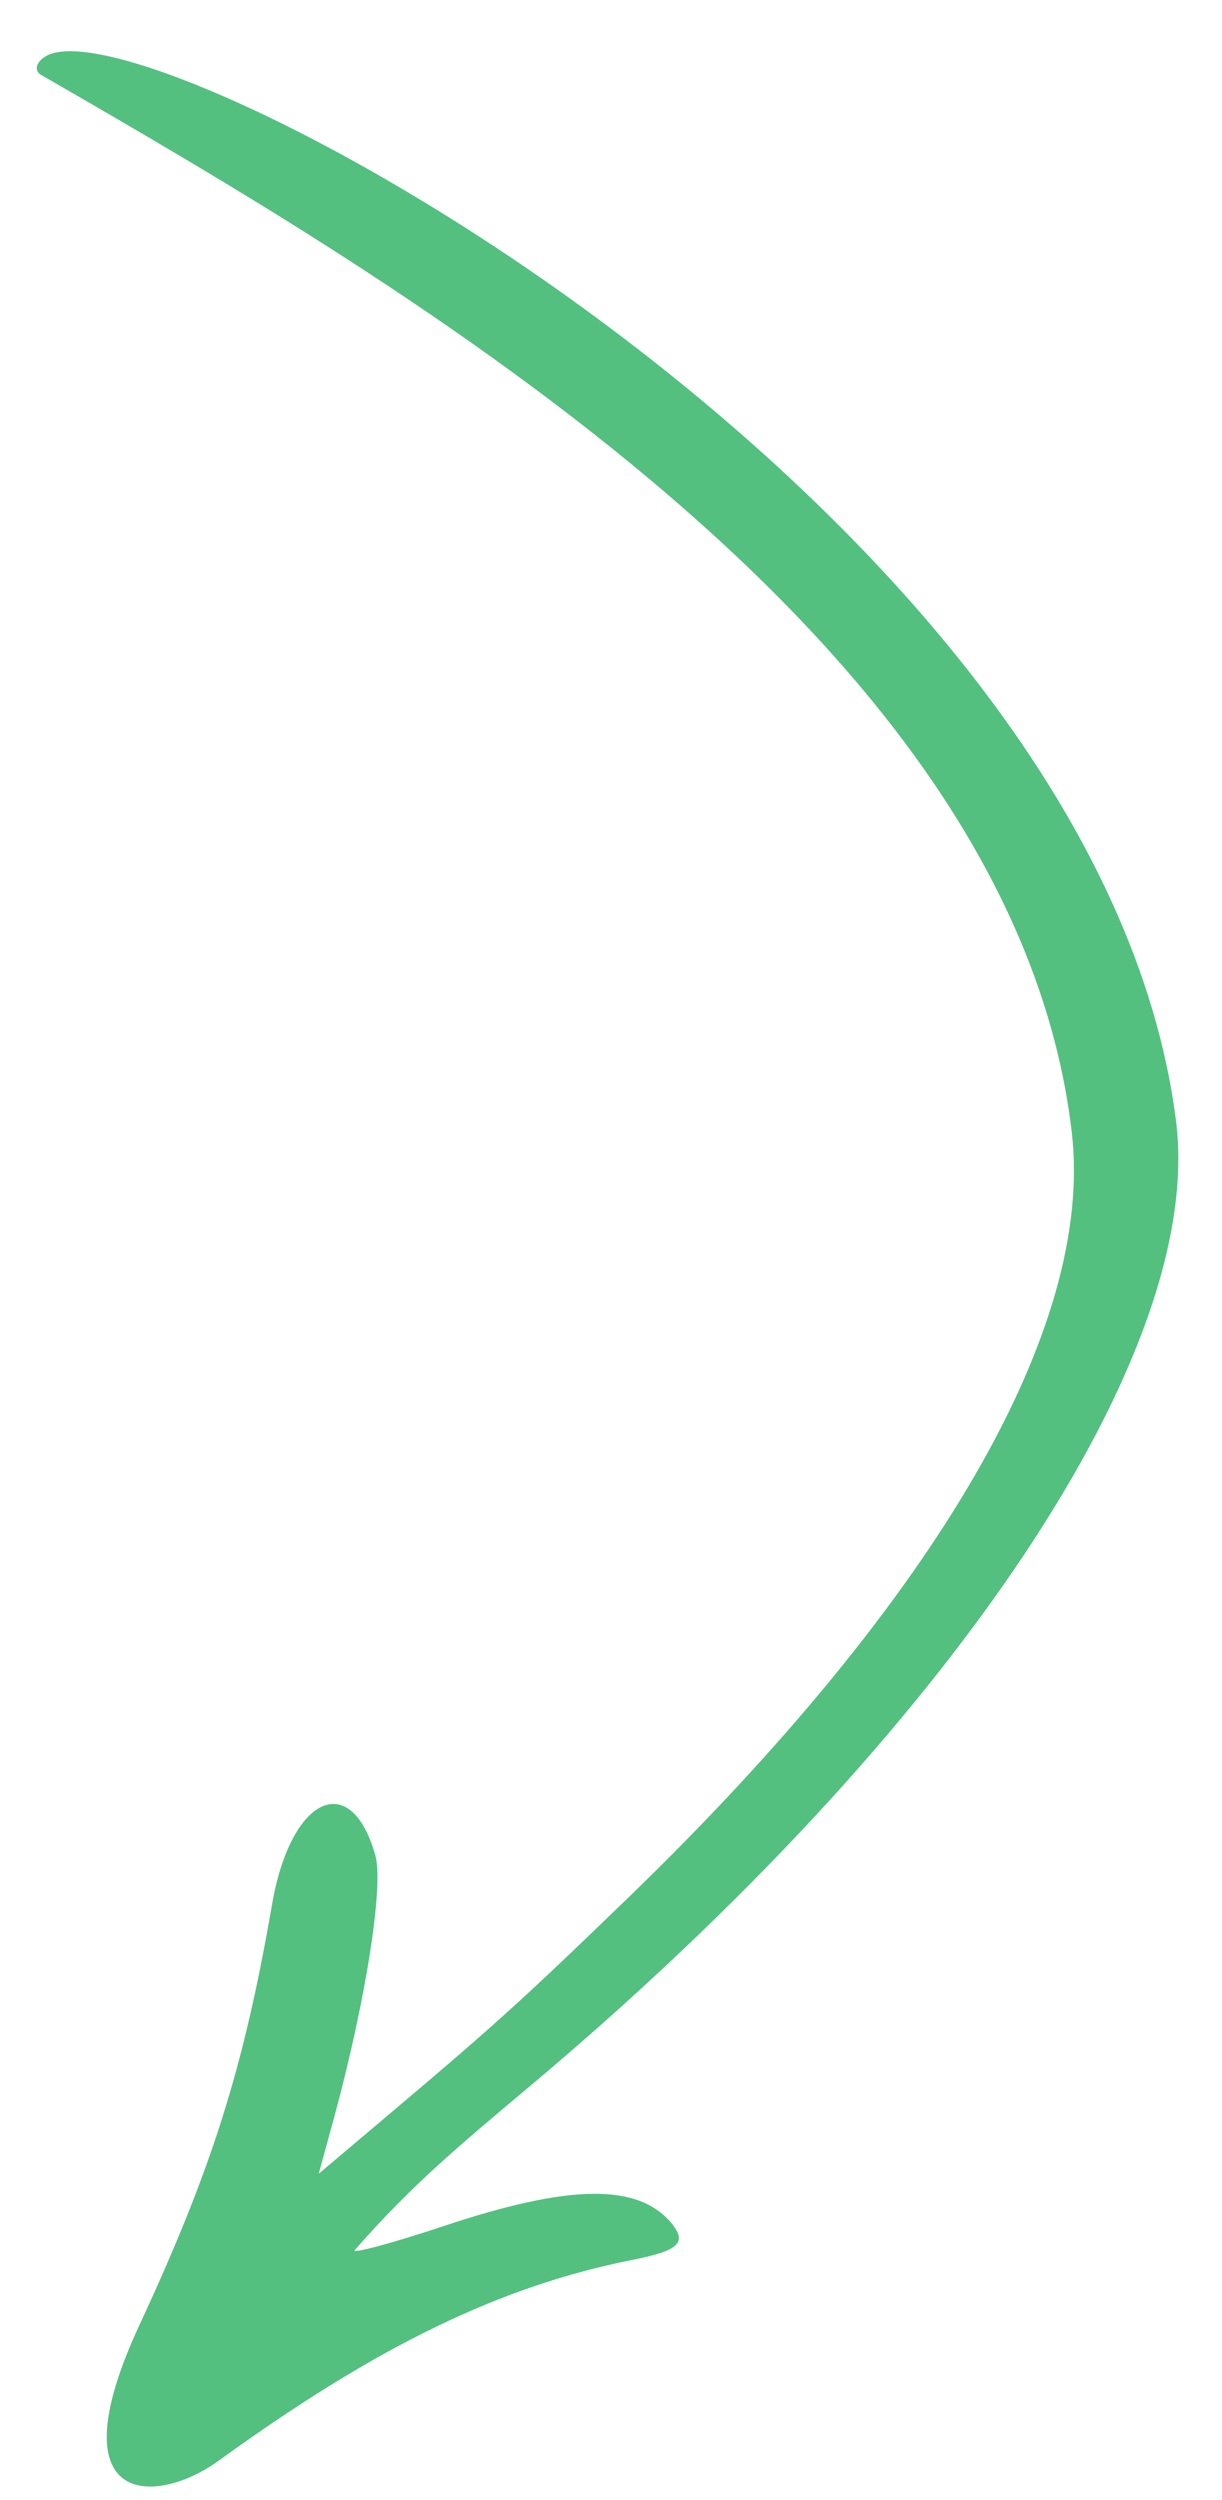 <svg width="22" height="45" viewBox="0 0 22 45" fill="none" xmlns="http://www.w3.org/2000/svg">
<path fill-rule="evenodd" clip-rule="evenodd" d="M0.977 0.952C3.433 0.329 19.79 9.374 21.171 20.168C21.708 24.343 17.136 31.167 9.561 37.536C8.312 38.586 7.446 39.297 6.386 40.504C6.316 40.578 7.034 40.39 7.991 40.071C10.258 39.316 11.481 39.298 12.087 40.018C12.376 40.37 12.226 40.513 11.399 40.678C9.028 41.147 6.805 42.216 3.935 44.297C2.807 45.112 0.973 45.164 2.51 41.854C3.81 39.054 4.387 37.247 4.9 34.269C5.237 32.339 6.315 31.836 6.757 33.397C6.911 33.938 6.589 35.989 6.028 38.07L5.738 39.13C8.812 36.534 9.013 36.383 11.346 34.126C16.887 28.756 19.702 23.895 19.296 20.386C18.26 11.515 7.27 5.113 0.744 1.351C0.565 1.25 0.695 1.021 0.977 0.952Z" fill="#53C07F"/>
</svg>

